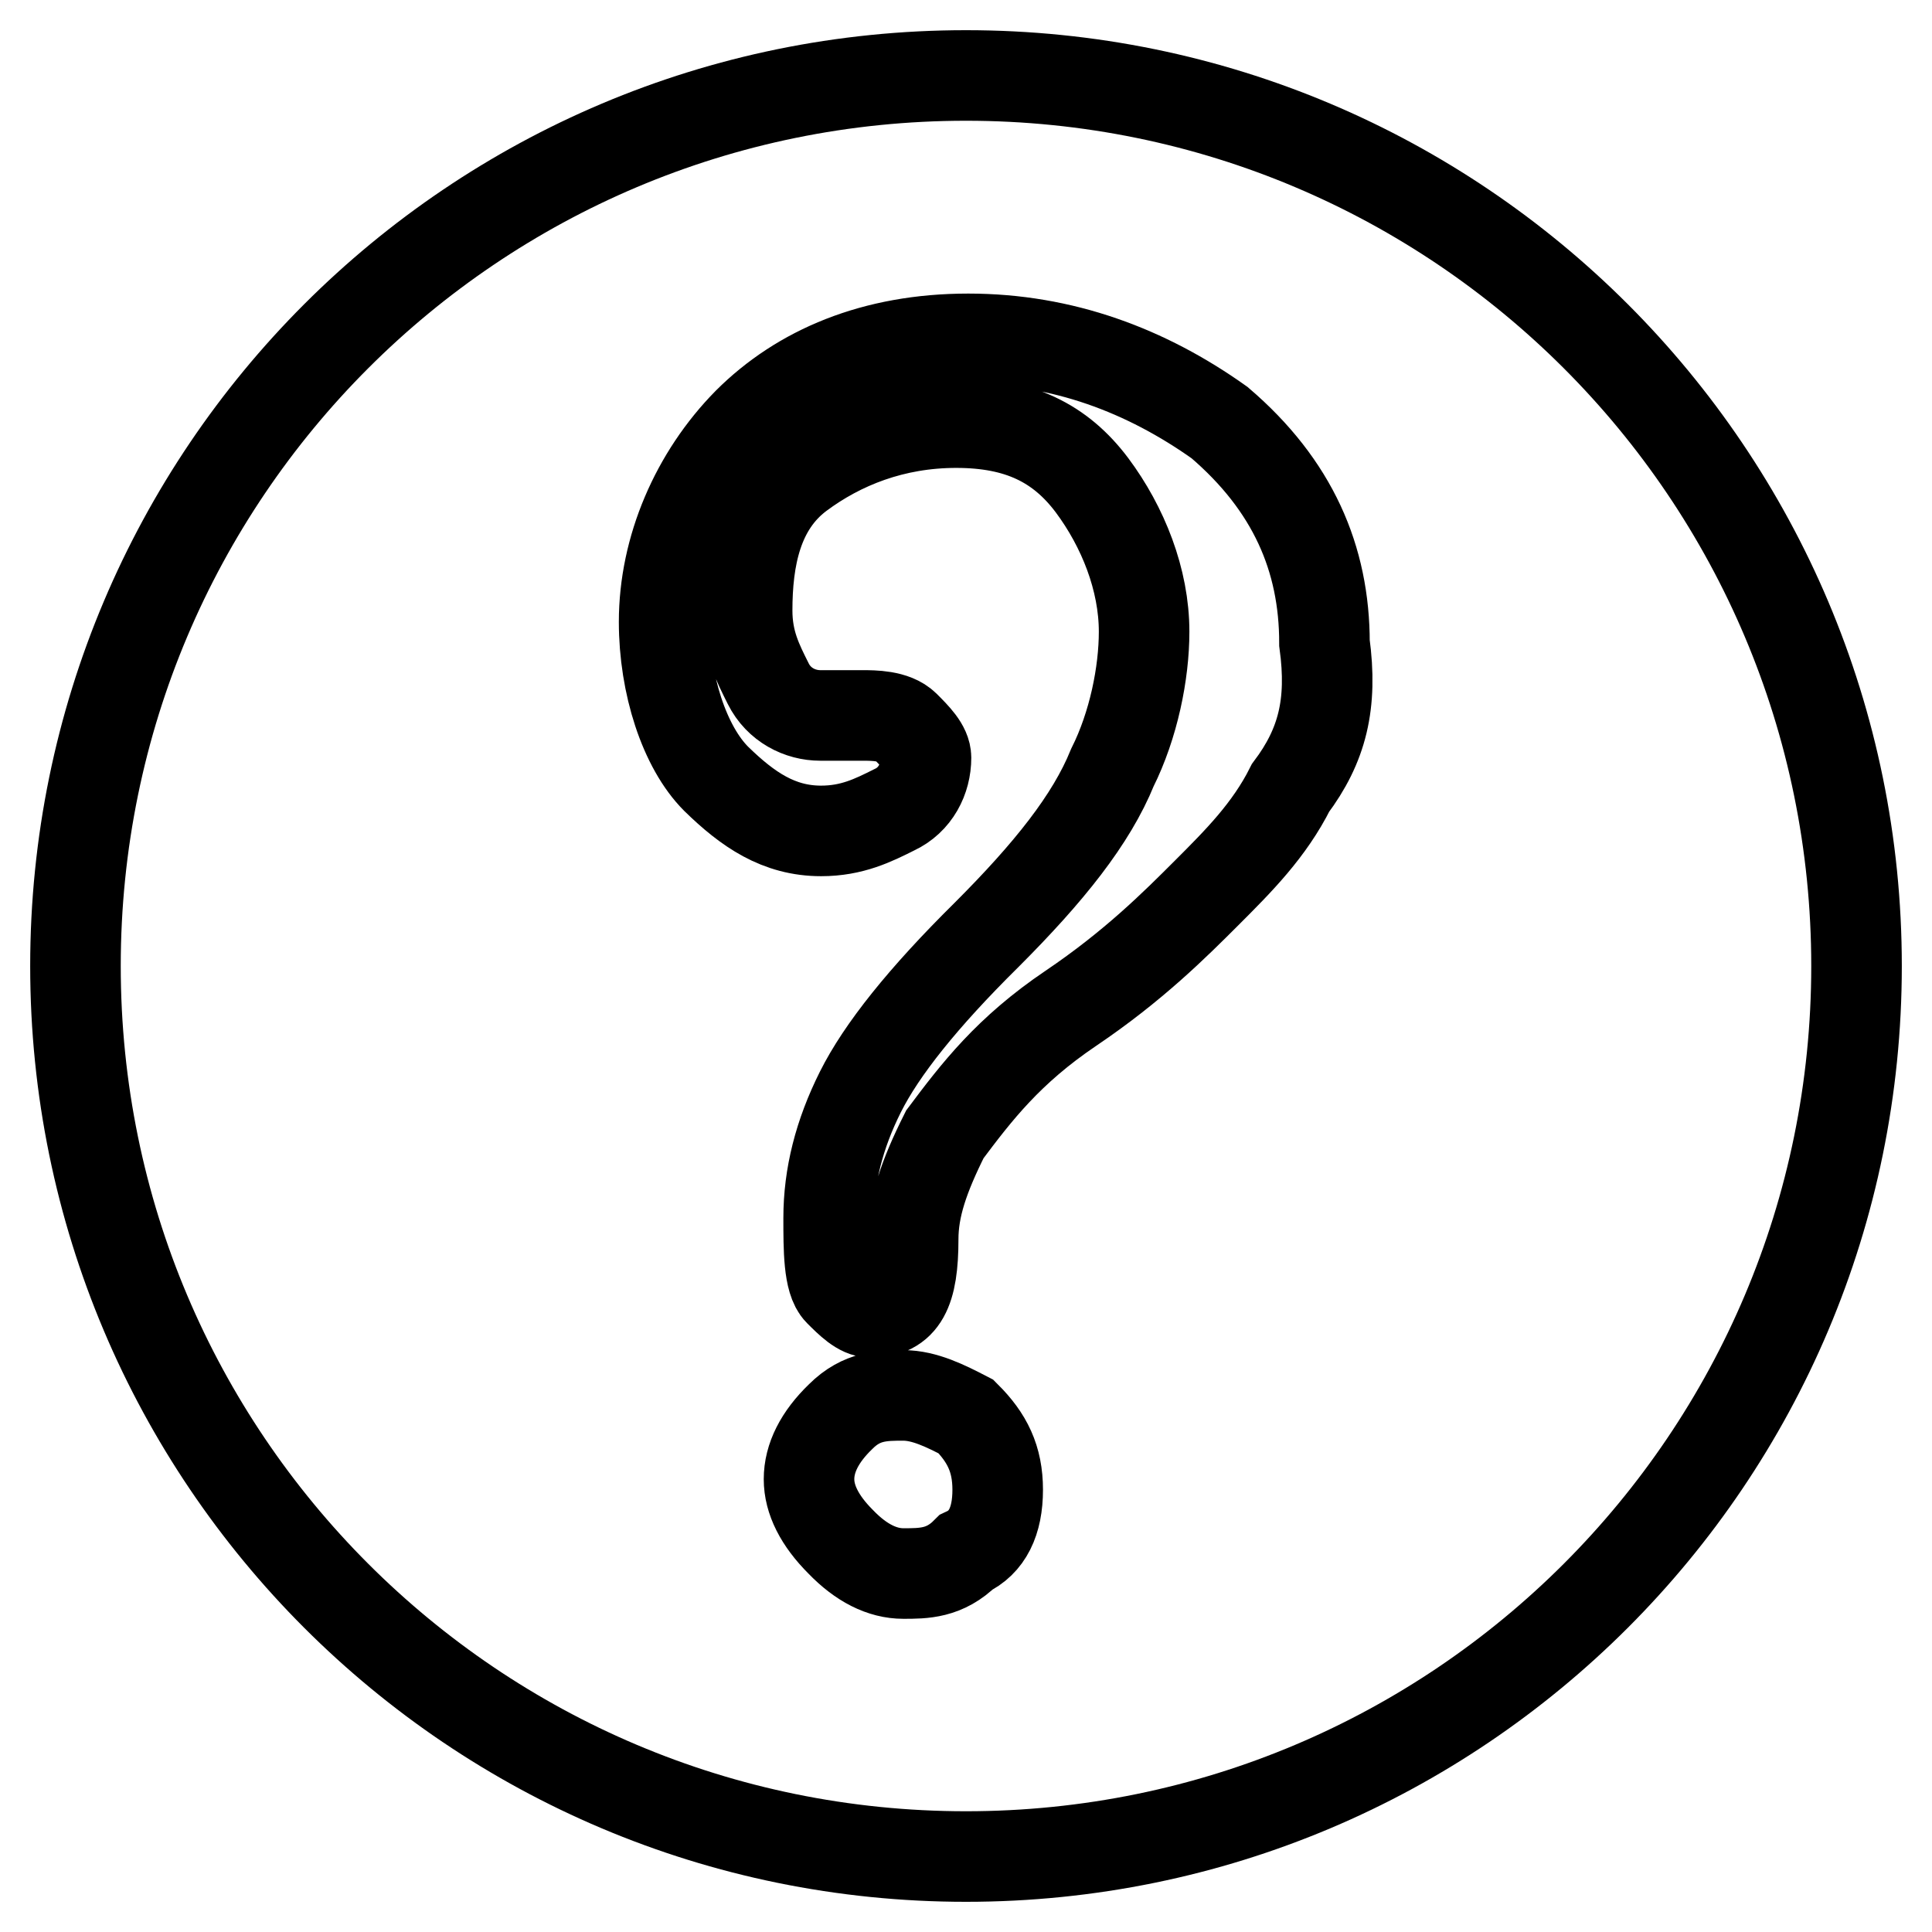 <?xml version="1.0" encoding="utf-8"?>
<!-- Svg Vector Icons : http://www.onlinewebfonts.com/icon -->
<!DOCTYPE svg PUBLIC "-//W3C//DTD SVG 1.1//EN" "http://www.w3.org/Graphics/SVG/1.1/DTD/svg11.dtd">
<svg version="1.1" xmlns="http://www.w3.org/2000/svg" xmlns:xlink="http://www.w3.org/1999/xlink" x="0px" y="0px" viewBox="0 0 256 256" enable-background="new 0 0 256 256" xml:space="preserve">
<g> <path stroke-width="12" fill-opacity="0" stroke="#000000"  d="M128,10C62.8,10,10,62.8,10,128c0,65.2,52.8,118,118,118c65.2,0,118-52.8,118-118C246,62.8,193.2,10,128,10 z M128,205.7c-2.8,2.8-5.6,2.8-8.3,2.8c-2.8,0-5.6-1.4-8.3-4.2c-2.8-2.8-4.2-5.6-4.2-8.3c0-2.8,1.4-5.6,4.2-8.3 c2.8-2.8,5.6-2.8,8.3-2.8c2.8,0,5.6,1.4,8.3,2.8c2.8,2.8,4.2,5.6,4.2,9.7C132.2,201.6,130.8,204.4,128,205.7z M171,104.4 c-2.8,5.6-6.9,9.7-11.1,13.9c-4.2,4.2-9.7,9.7-18,15.3s-12.5,11.1-16.7,16.7c-2.8,5.6-4.2,9.7-4.2,13.9c0,6.9-1.4,9.7-5.6,9.7 c-1.4,0-2.8-1.4-4.2-2.8c-1.4-1.4-1.4-5.6-1.4-9.7c0-5.6,1.4-11.1,4.2-16.7c2.8-5.6,8.3-12.5,16.7-20.8 c8.3-8.3,13.9-15.3,16.7-22.2c2.8-5.6,4.2-12.5,4.2-18c0-6.9-2.8-13.9-6.9-19.4c-4.2-5.6-9.7-8.3-18-8.3c-8.3,0-15.3,2.8-20.8,6.9 c-5.6,4.2-6.9,11.1-6.9,18c0,4.2,1.4,6.9,2.8,9.7s4.2,4.2,6.9,4.2c1.4,0,1.4,0,2.8,0s1.4,0,2.8,0s4.2,0,5.6,1.4 c1.4,1.4,2.8,2.8,2.8,4.2c0,2.8-1.4,5.6-4.2,6.9c-2.8,1.4-5.6,2.8-9.7,2.8c-5.6,0-9.7-2.8-13.9-6.9c-4.2-4.2-6.9-12.5-6.9-20.8 c0-9.7,4.2-19.4,11.1-26.4c6.9-6.9,16.7-11.1,29.2-11.1s23.6,4.2,33.3,11.1c9.7,8.3,13.9,18,13.9,29.2 C176.6,93.3,175.2,98.8,171,104.4z"/></g>
</svg>
